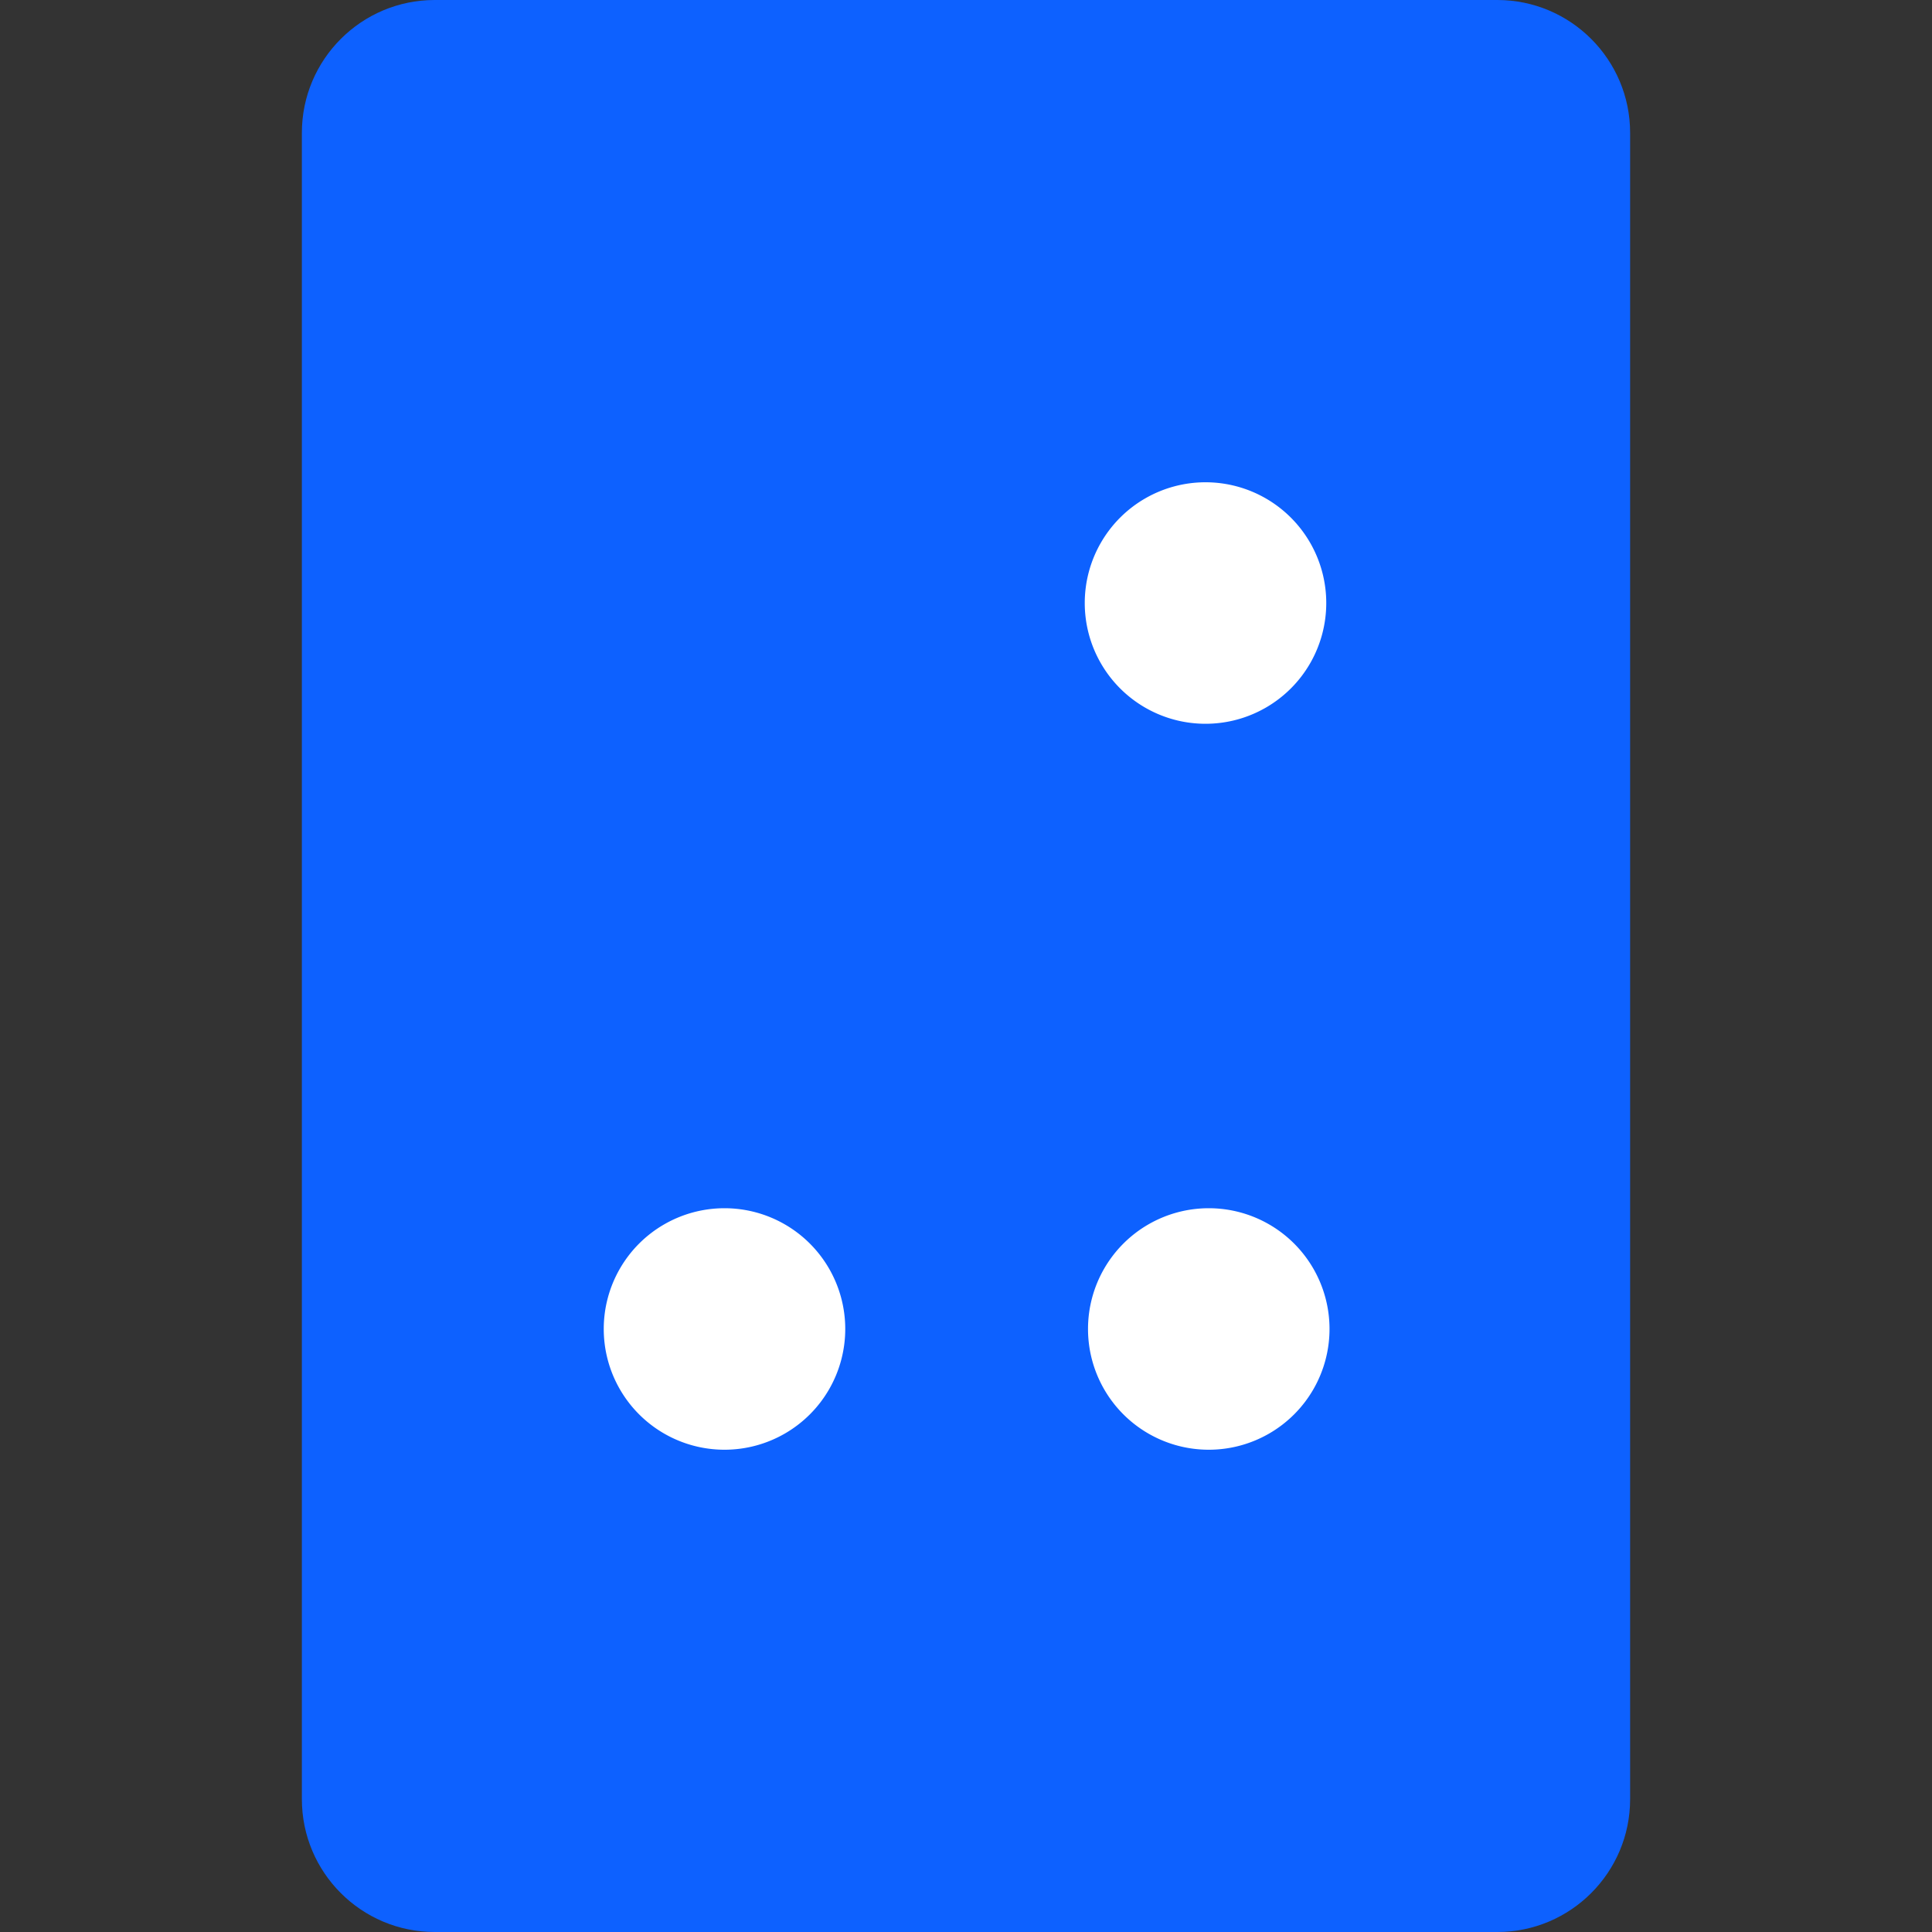 <svg xmlns="http://www.w3.org/2000/svg" width="32" height="32" fill="none"><rect width="100%" height="100%" fill="#333333" stroke="none"/><path fill="#0D61FF" d="M27 2.2C27 .986 26.014 0 24.8 0H7.2C5.986 0 5 .986 5 2.2v27.6c0 1.214.986 2.2 2.2 2.2h17.6c1.214 0 2.2-.986 2.2-2.2V2.2Z"/><path fill="#fff" d="M19.967 11.988a2 2 0 1 0 0-4 2 2 0 0 0 0 4ZM20.021 24.012a2 2 0 1 0 0-4 2 2 0 0 0 0 4ZM12 24.012a2 2 0 1 0 0-4 2 2 0 0 0 0 4Z"/></svg>